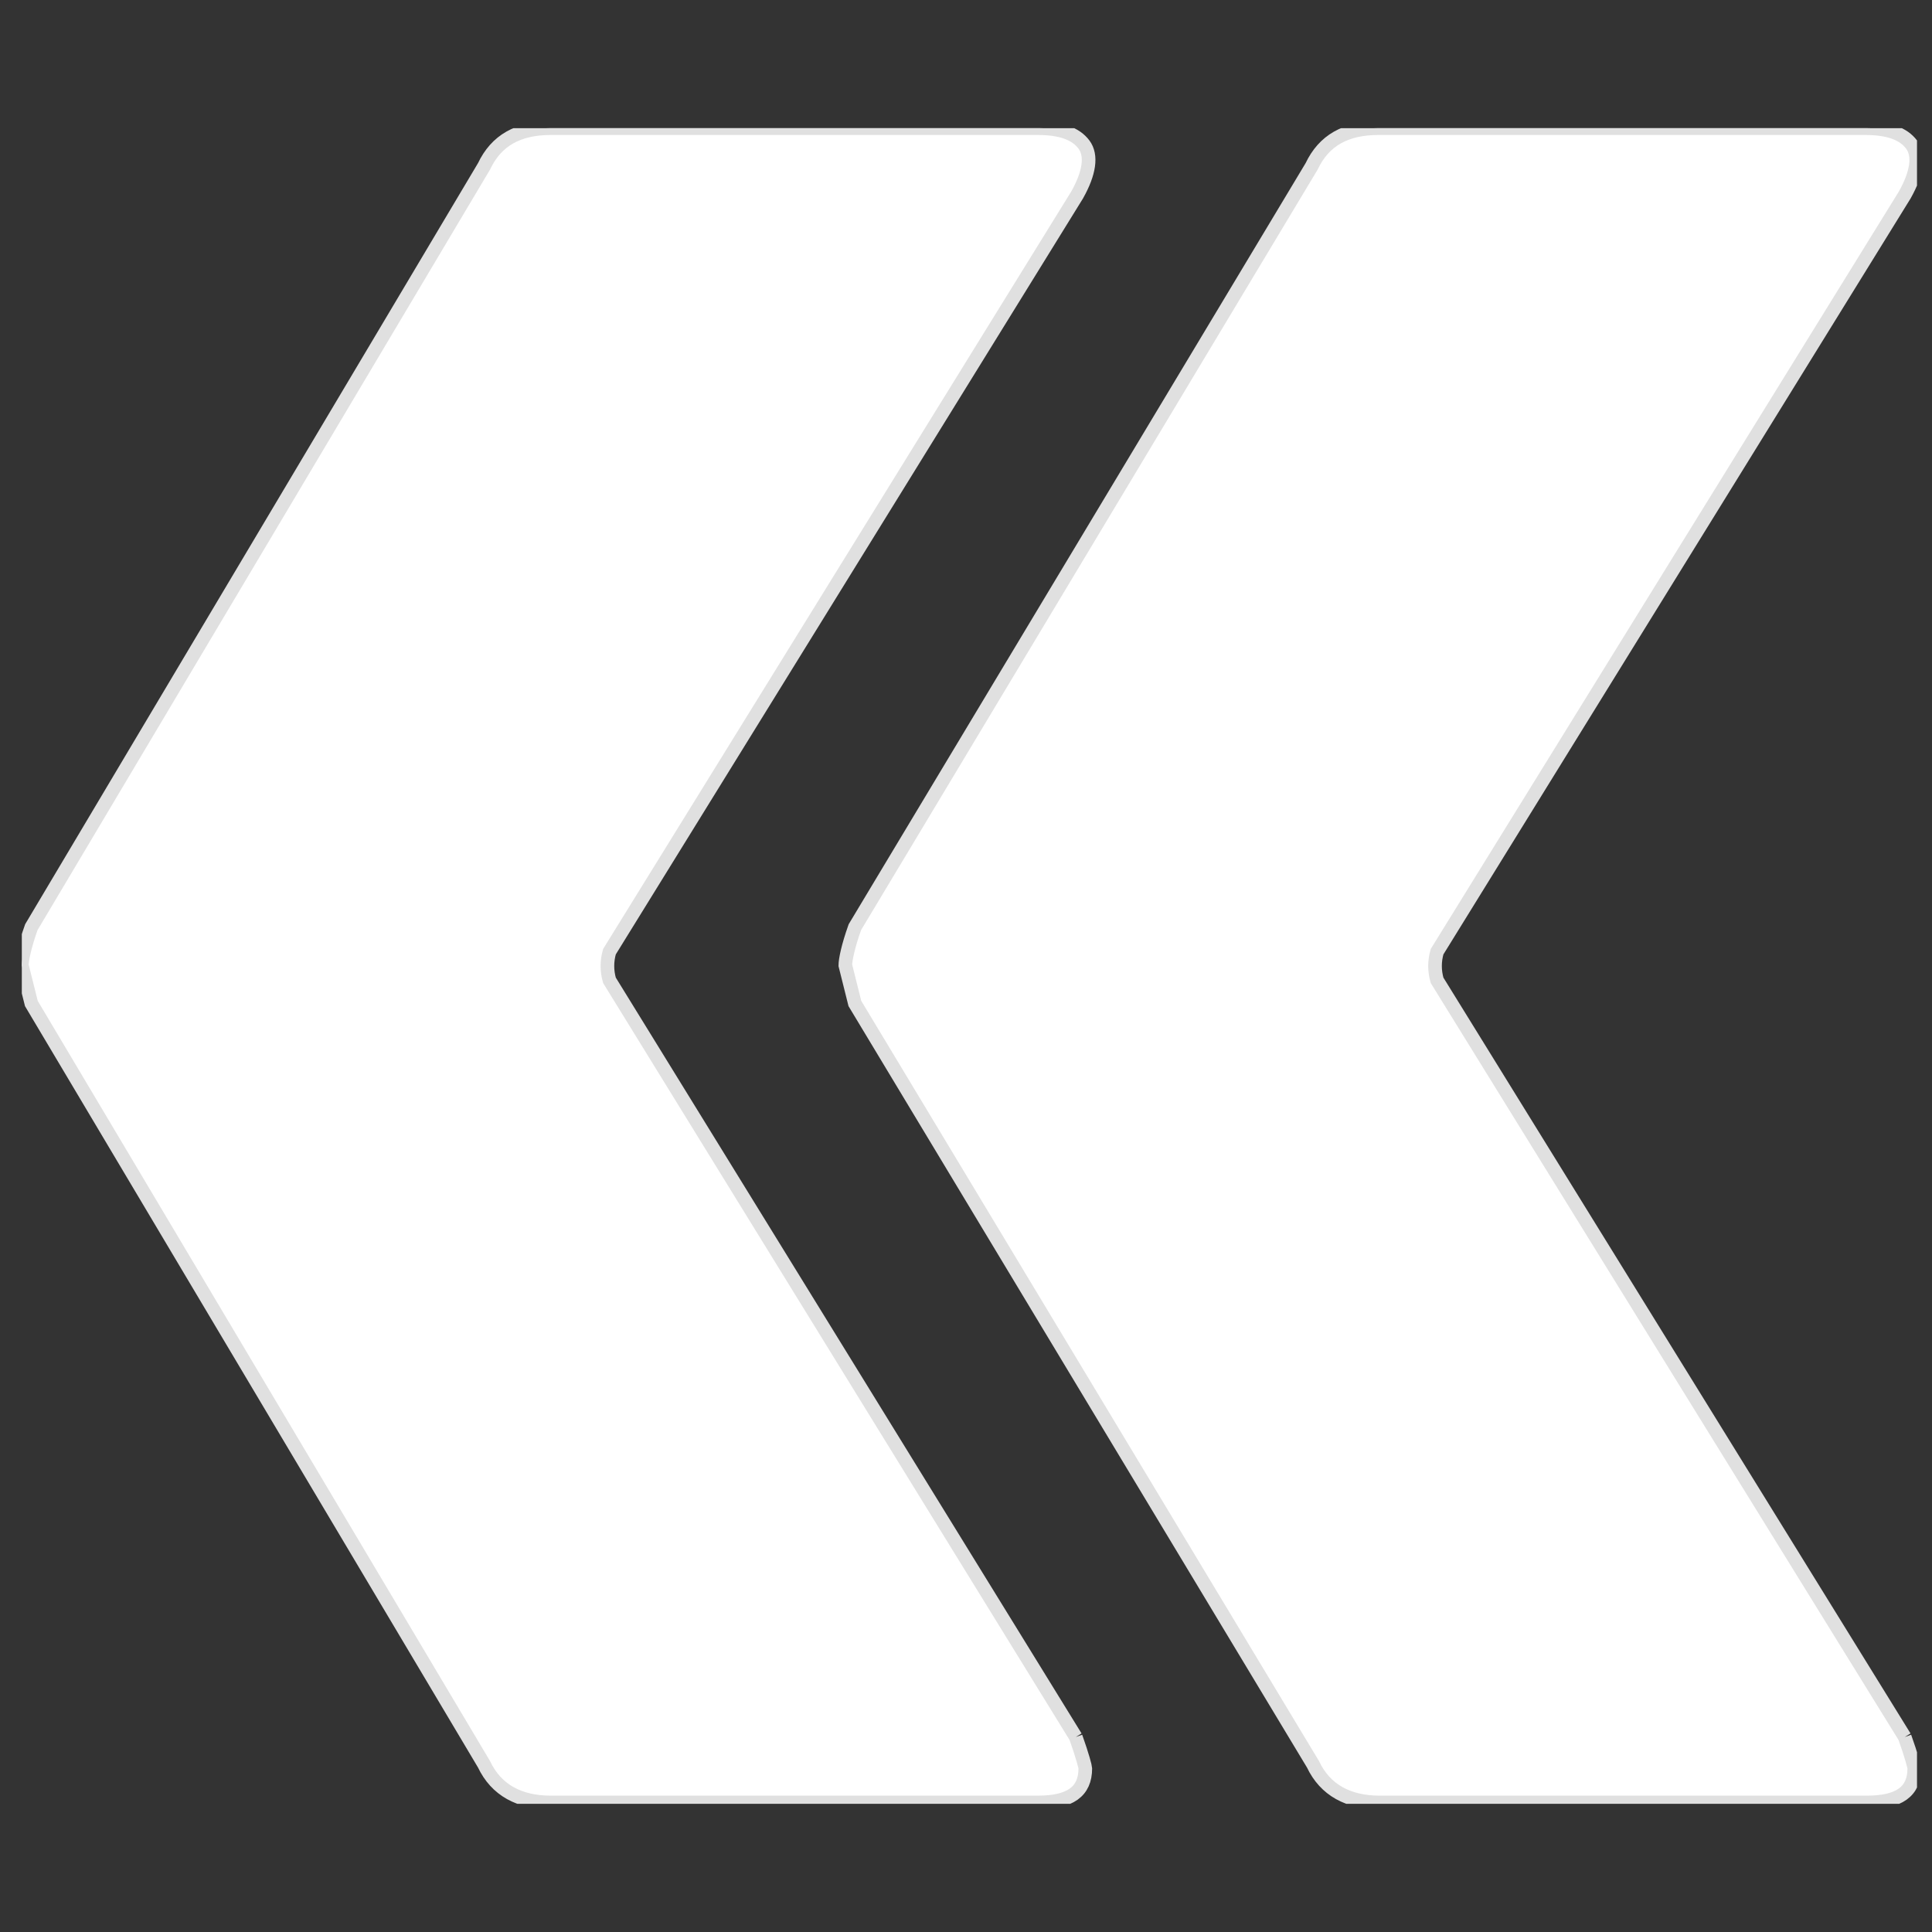 <svg xmlns:dc="http://purl.org/dc/elements/1.1/" xmlns:cc="http://creativecommons.org/ns#" xmlns:rdf="http://www.w3.org/1999/02/22-rdf-syntax-ns#" xmlns:svg="http://www.w3.org/2000/svg" xmlns="http://www.w3.org/2000/svg" xmlns:xlink="http://www.w3.org/1999/xlink" xmlns:sodipodi="http://sodipodi.sourceforge.net/DTD/sodipodi-0.dtd" xmlns:inkscape="http://www.inkscape.org/namespaces/inkscape" id="Ebene_1" x="0px" y="0px" viewBox="0 0 141.7 141.7" style="enable-background:new 0 0 141.7 141.7;" xml:space="preserve" sodipodi:docname="B2W_Icon_Testimonial.svg" inkscape:version="0.92.4 (5da689c313, 2019-01-14)"><rect x="0" y="0" width="141.7" height="141.7" fill="#333333" stroke="none"/><defs id="defs17"></defs><style type="text/css" id="style2">	.st0{clip-path:url(#SVGID_00000075857156539102054660000000115201754427330475_);fill:#FFFFFF;}</style><g id="g12" style="stroke:#e0e0e0;stroke-opacity:1">	<defs id="defs5">		<rect id="SVGID_1_" x="1.6" y="9.4" width="139" height="122.9"></rect>	</defs>	<clipPath id="SVGID_00000164506468387752598470000003346102368772055974_">		<use xlink:href="#SVGID_1_" style="overflow:visible;" id="use7"></use>	</clipPath>	<path style="clip-path:url(#SVGID_00000164506468387752598470000003346102368772055974_);fill:#FFFFFF;stroke:#e0e0e0;stroke-opacity:1" d="M139.7,127.4   l-34.3-55.5c-0.2-0.7-0.2-1.4,0-2.1l34.3-55.5c0.9-1.6,1.1-2.9,0.5-3.7c-0.6-0.8-1.7-1.2-3.4-1.2h-35.7c-2.4,0-4,0.9-4.9,2.8   L62.7,68c-0.5,1.4-0.7,2.4-0.7,2.8l0.7,2.8l33.6,55.8c0.9,1.9,2.6,2.8,4.9,2.8h35.7c2.4,0,3.5-0.8,3.5-2.5   C140.4,129.6,140.2,128.8,139.7,127.4 M78.9,127.4L44.7,71.9c-0.2-0.7-0.2-1.4,0-2.1l34.3-55.5c0.9-1.6,1.1-2.9,0.5-3.7   c-0.6-0.8-1.7-1.2-3.4-1.2H40.4c-2.4,0-4,0.9-4.9,2.8L2.3,68c-0.5,1.4-0.7,2.4-0.7,2.8l0.7,2.8l33.2,55.8c0.9,1.9,2.6,2.8,4.9,2.8   h35.7c2.4,0,3.5-0.8,3.5-2.5C79.6,129.6,79.4,128.8,78.9,127.4" clip-path="url(#SVGID_00000164506468387752598470000003346102368772055974_)" id="path10"></path></g></svg>